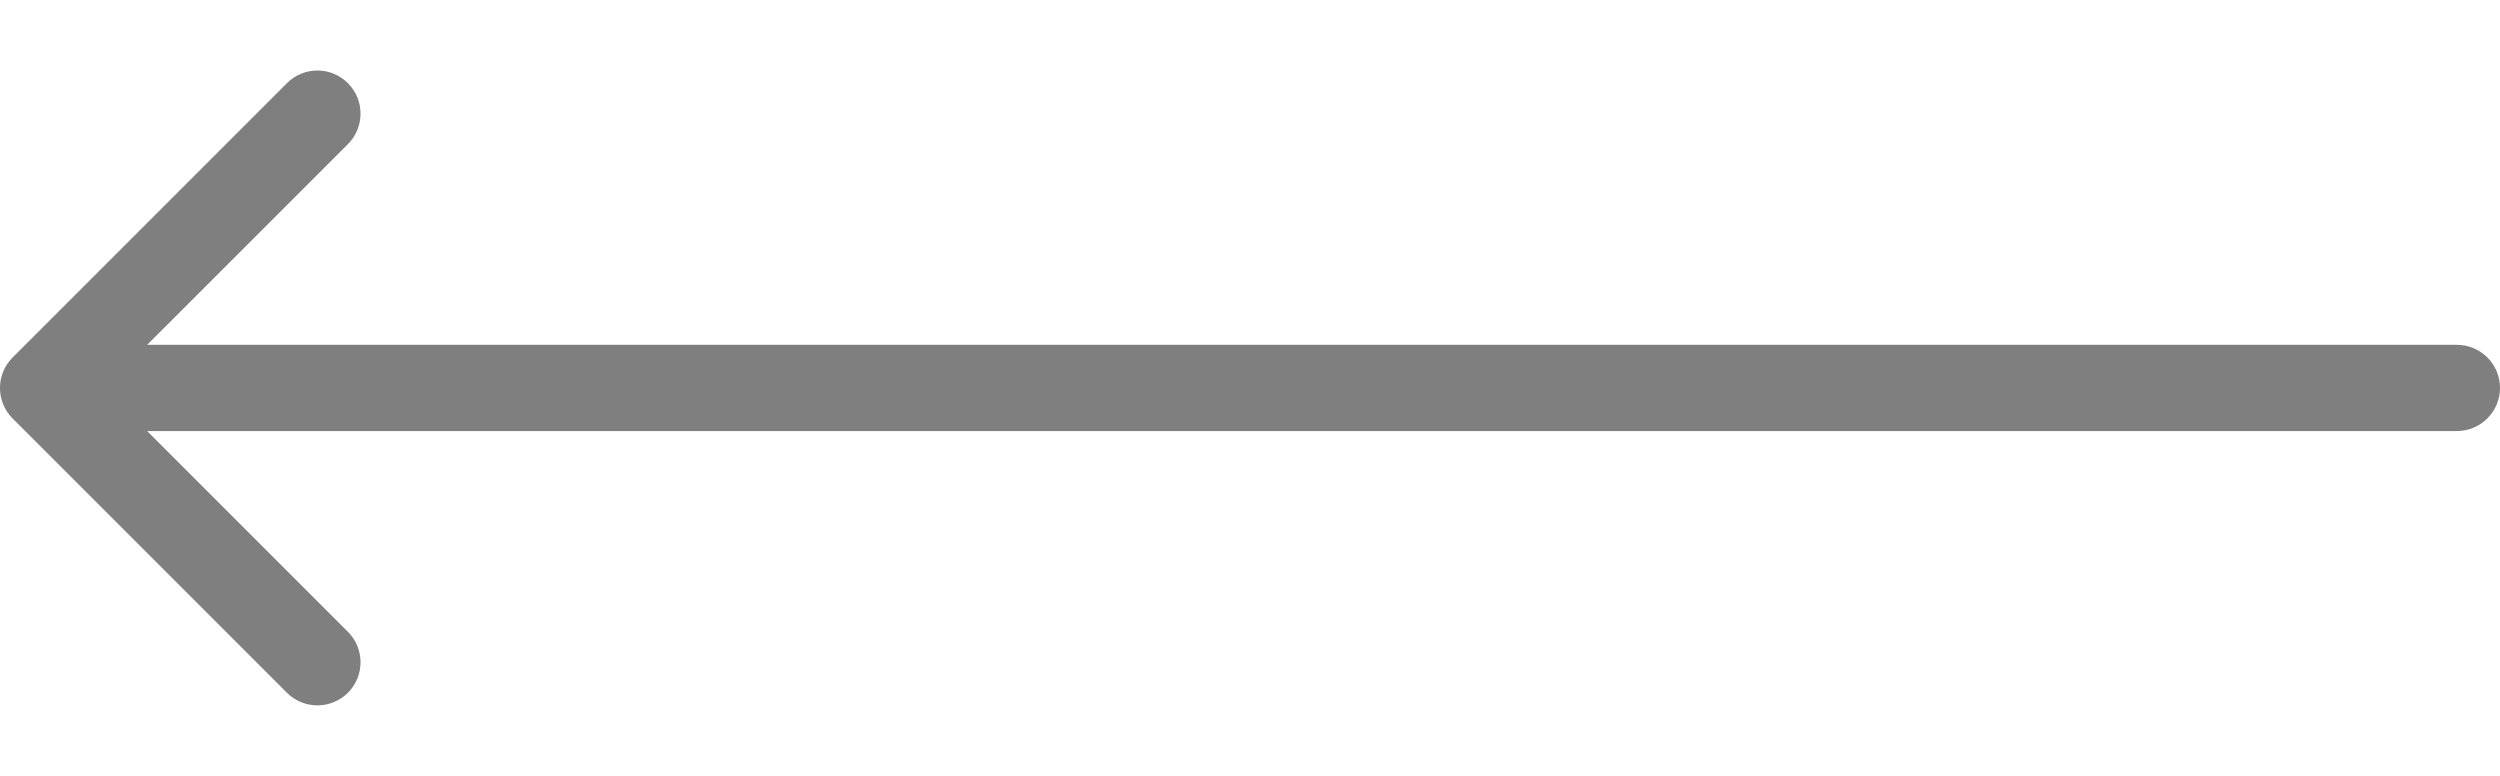 <?xml version="1.0" encoding="UTF-8"?> <svg xmlns="http://www.w3.org/2000/svg" width="29" height="9" viewBox="0 0 29 9" fill="none"><path opacity="0.5" d="M28.5 4C28.776 4 29 4.224 29 4.5C29 4.776 28.776 5 28.5 5L28.5 4ZM0.146 4.854C-0.049 4.658 -0.049 4.342 0.146 4.147L3.328 0.965C3.524 0.769 3.84 0.769 4.036 0.965C4.231 1.16 4.231 1.476 4.036 1.672L1.207 4.5L4.036 7.329C4.231 7.524 4.231 7.84 4.036 8.036C3.84 8.231 3.524 8.231 3.328 8.036L0.146 4.854ZM28.5 5L0.5 5L0.5 4L28.5 4L28.5 5Z" fill="black"></path></svg> 
